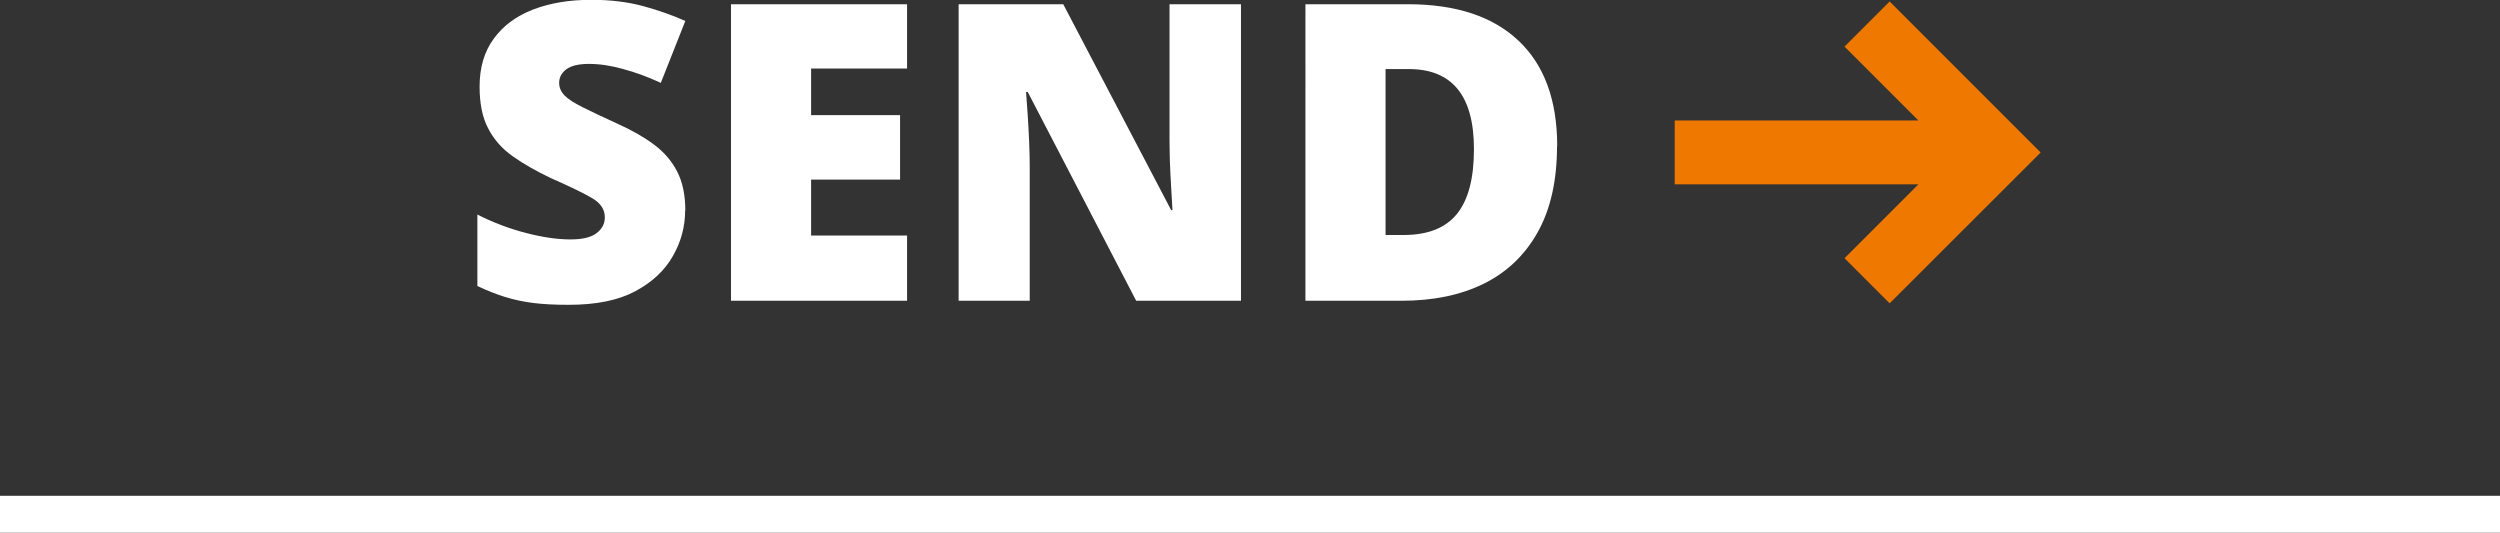 <?xml version="1.0" encoding="UTF-8"?>
<svg id="b" data-name="圖層 2" xmlns="http://www.w3.org/2000/svg" width="135.74" height="28.92" viewBox="0 0 135.74 28.92">
  <rect x="0" y="0" width="135.74" height="28.92" fill="#333333" stroke="none"/>
  <defs>
    <style>
      .d {
        fill: #fff;
      }

      .e {
        fill: none;
        stroke: #fff;
        stroke-miterlimit: 10;
        stroke-width: 2px;
      }

      .f {
        fill: #ee7800;
      }
    </style>
  </defs>
  <g id="c" data-name="圖層 1">
    <g>
      <line class="e" y1="27.92" x2="135.74" y2="27.92"/>
      <g>
        <g>
          <path class="d" d="M37.2,11.43c0,.87-.22,1.7-.67,2.48-.44,.78-1.13,1.42-2.05,1.91-.92,.49-2.12,.73-3.6,.73-.74,0-1.38-.03-1.93-.1s-1.06-.18-1.54-.33-.98-.35-1.49-.59v-3.88c.87,.44,1.75,.77,2.64,1,.89,.23,1.69,.35,2.41,.35,.65,0,1.12-.11,1.42-.34s.45-.51,.45-.86c0-.42-.22-.76-.67-1.03-.44-.26-1.19-.63-2.24-1.09-.8-.38-1.49-.77-2.07-1.18-.59-.41-1.04-.92-1.35-1.52-.32-.6-.47-1.36-.47-2.28,0-1.04,.26-1.91,.77-2.6,.51-.7,1.22-1.23,2.13-1.58,.91-.35,1.96-.53,3.17-.53,1.05,0,2,.12,2.84,.35s1.59,.5,2.26,.8l-1.33,3.36c-.69-.32-1.37-.57-2.04-.75-.67-.19-1.29-.28-1.86-.28s-.97,.1-1.23,.29c-.26,.2-.39,.44-.39,.74,0,.26,.1,.48,.29,.68s.52,.41,.98,.64c.46,.23,1.09,.53,1.88,.89,.78,.35,1.45,.73,2,1.14,.55,.41,.97,.9,1.26,1.47,.29,.56,.44,1.27,.44,2.11Z"/>
          <path class="d" d="M49.25,16.33h-9.56V.23h9.56V3.72h-5.21v2.53h4.83v3.5h-4.83v3.04h5.21v3.54Z"/>
          <path class="d" d="M67.4,16.33h-5.71l-5.89-11.34h-.09c.03,.35,.06,.76,.09,1.25s.06,.98,.08,1.48,.03,.95,.03,1.35v7.26h-3.86V.23h5.68l5.86,11.18h.07c-.02-.35-.04-.75-.07-1.22-.03-.47-.05-.94-.07-1.42-.01-.48-.02-.9-.02-1.26V.23h3.88V16.33Z"/>
          <path class="d" d="M84.54,7.94c0,1.86-.35,3.42-1.05,4.67-.7,1.25-1.68,2.18-2.94,2.8-1.26,.62-2.75,.92-4.46,.92h-5.21V.23h5.57c2.6,0,4.6,.66,6,1.98,1.4,1.32,2.1,3.23,2.1,5.73Zm-4.51,.16c0-2.9-1.18-4.35-3.54-4.35h-1.26V12.76h.97c1.32,0,2.29-.38,2.91-1.15s.92-1.94,.92-3.52Z"/>
        </g>
        <polygon class="f" points="100.15 2.53 104.16 6.54 90.93 6.54 90.93 10.01 104.16 10.01 100.15 14.02 102.6 16.47 110.8 8.28 102.6 .08 100.15 2.53"/>
      </g>
    </g>
  </g>
</svg>